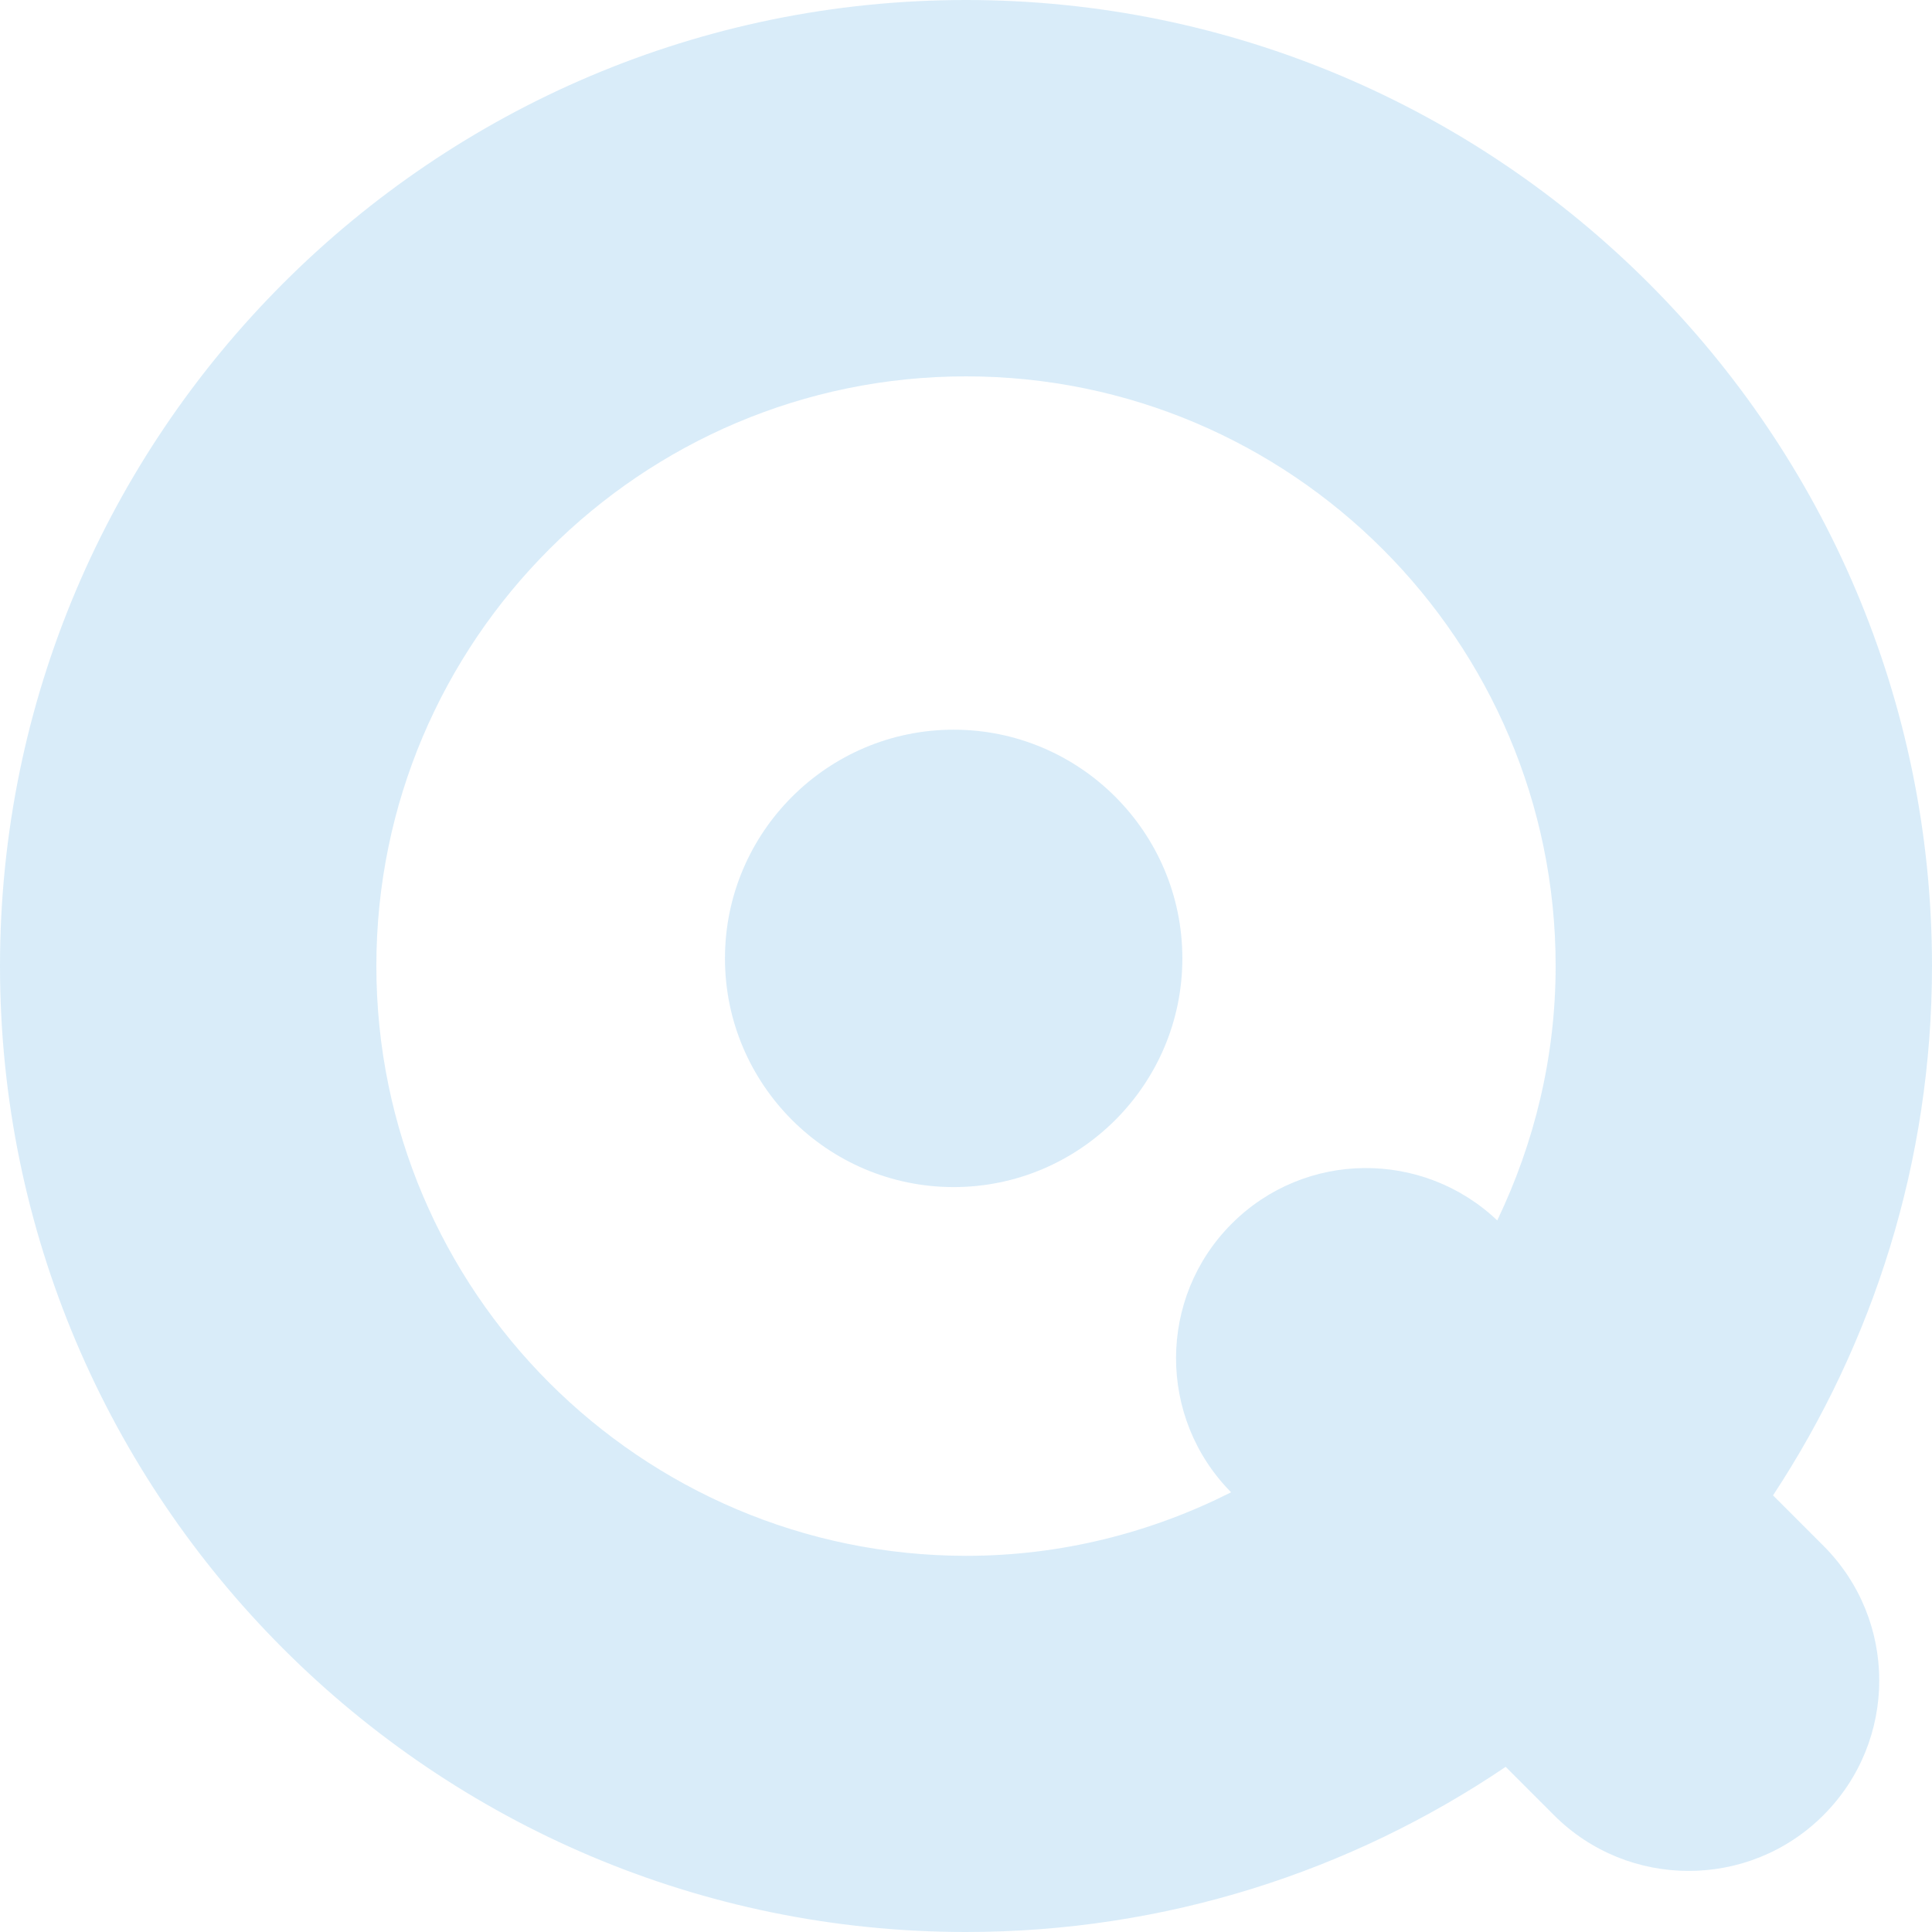 <svg xmlns="http://www.w3.org/2000/svg" id="Layer_2" data-name="Layer 2" viewBox="0 0 1410.96 1410.96"><defs><style>      .cls-1 {        fill: #0082d8;        stroke-width: 0px;      }      .cls-2 {        opacity: .15;      }    </style></defs><g id="Layer_1-2" data-name="Layer 1"><g class="cls-2"><path class="cls-1" d="M696.47,532.9c-92.07,0-167.02,74.95-167.02,167.02s74.95,167.02,167.02,167.02,167.02-74.95,167.02-167.02-74.95-167.02-167.02-167.02Z"></path><path class="cls-1" d="M1294.86,1092.09c73.15-111.15,116.1-243.92,116.1-386.61C1410.96,316.47,1094.5,0,705.48,0S0,316.47,0,705.48s316.47,705.48,705.48,705.48c145.84,0,281.47-44.46,394.12-120.61l35.3,35.3c27.19,27.19,62.78,40.7,98.38,40.7s71.2-13.52,98.38-40.7c54.37-54.37,54.37-142.39,0-196.76l-36.8-36.8h0ZM274.86,705.48c0-237.46,193.15-430.62,430.62-430.62s430.62,193.15,430.62,430.62c0,66.54-15.62,129.47-42.65,185.79-54.52-51.67-140.44-51.07-193.91,2.4-54.07,54.07-54.22,141.79-.45,196.16-58.28,29.44-123.91,46.41-193.46,46.41-237.61-.15-430.77-193.31-430.77-430.77h0Z"></path></g></g></svg>